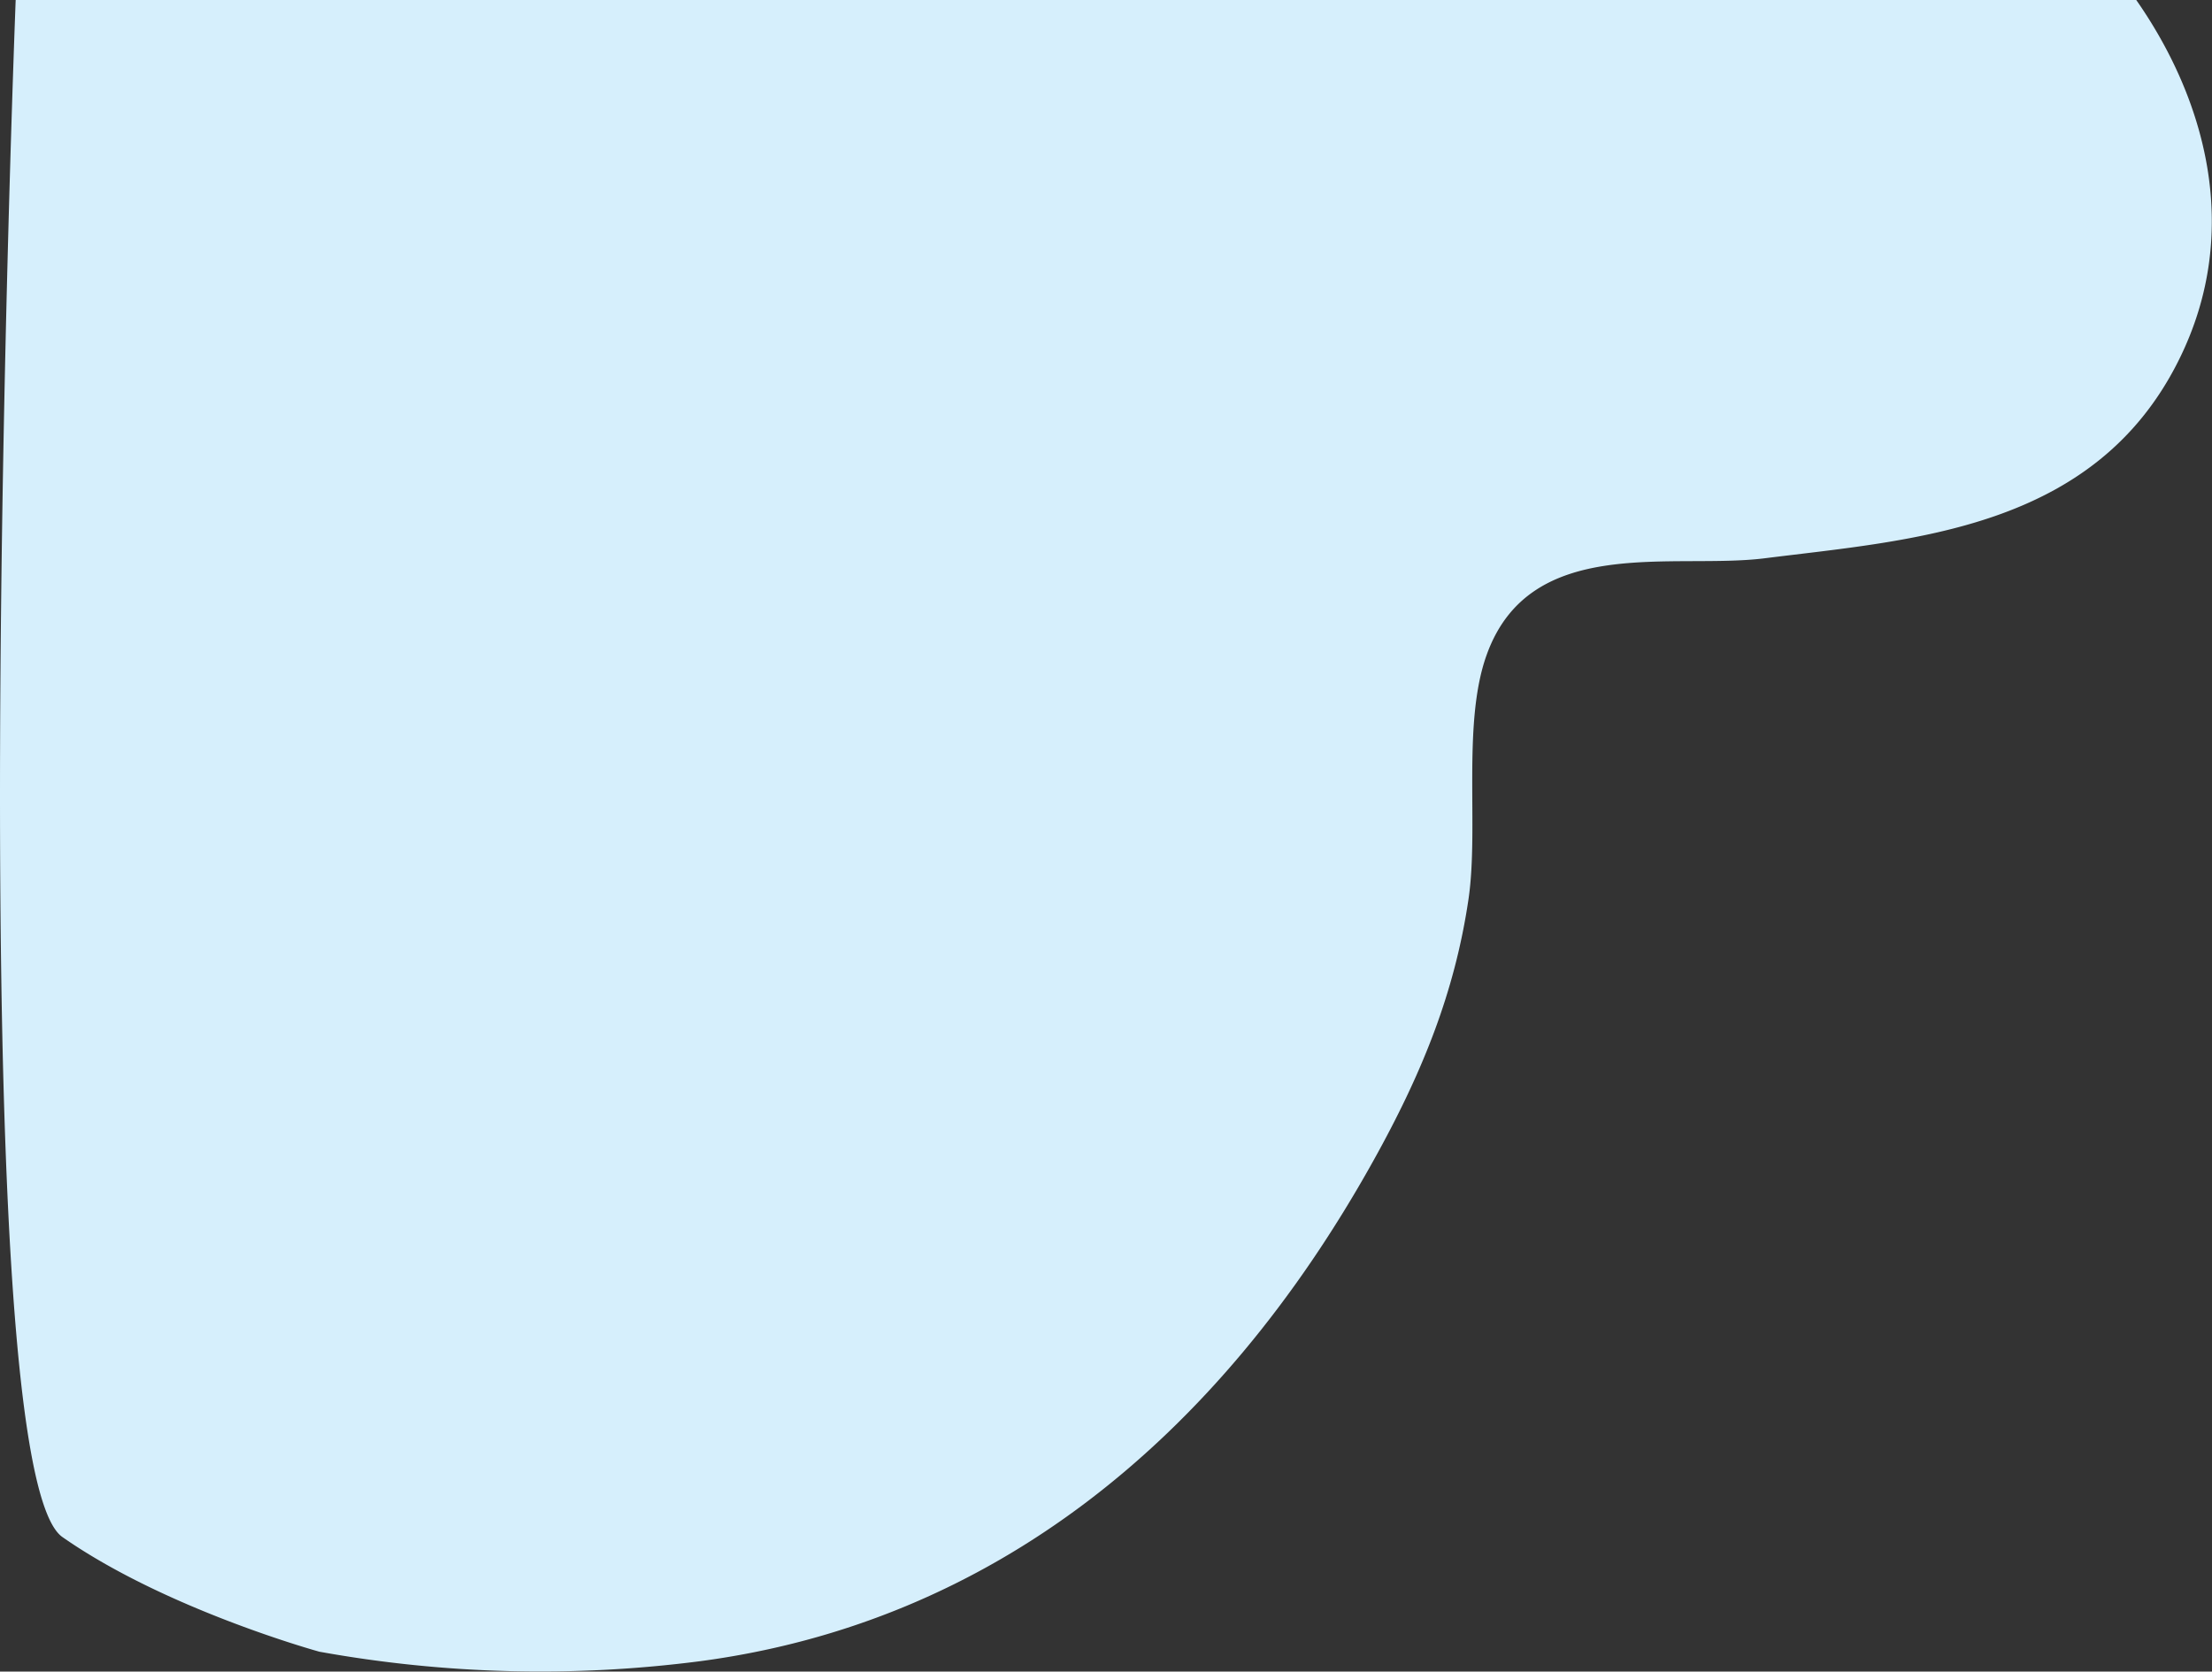 <svg xmlns="http://www.w3.org/2000/svg" viewBox="0 0 268.07 202.61"><rect x="0" y="0" width="268.07" height="202.61" fill="#333333" stroke="none"/><defs><style>.cls-1{fill:#d6effc;}</style></defs><g id="Layer_2" data-name="Layer 2"><g id="Layer_1-2" data-name="Layer 1"><path class="cls-1" d="M38.7,0H258.89C267,11.61,272,27.78,264,43.74c-10.25,20.49-32.27,21.68-50.15,23.93-11.1,1.39-28.4-3-33.68,11.7-3,8.3-.93,20.89-2.2,29.59-1.68,11.42-5.66,21.18-11.52,31.71-18.91,34-46.41,56-81.59,60.68A150.74,150.74,0,0,1,38.7,200.2s-18.56-5.1-31.14-13.9S1.9,0,1.9,0Z"/></g></g></svg>